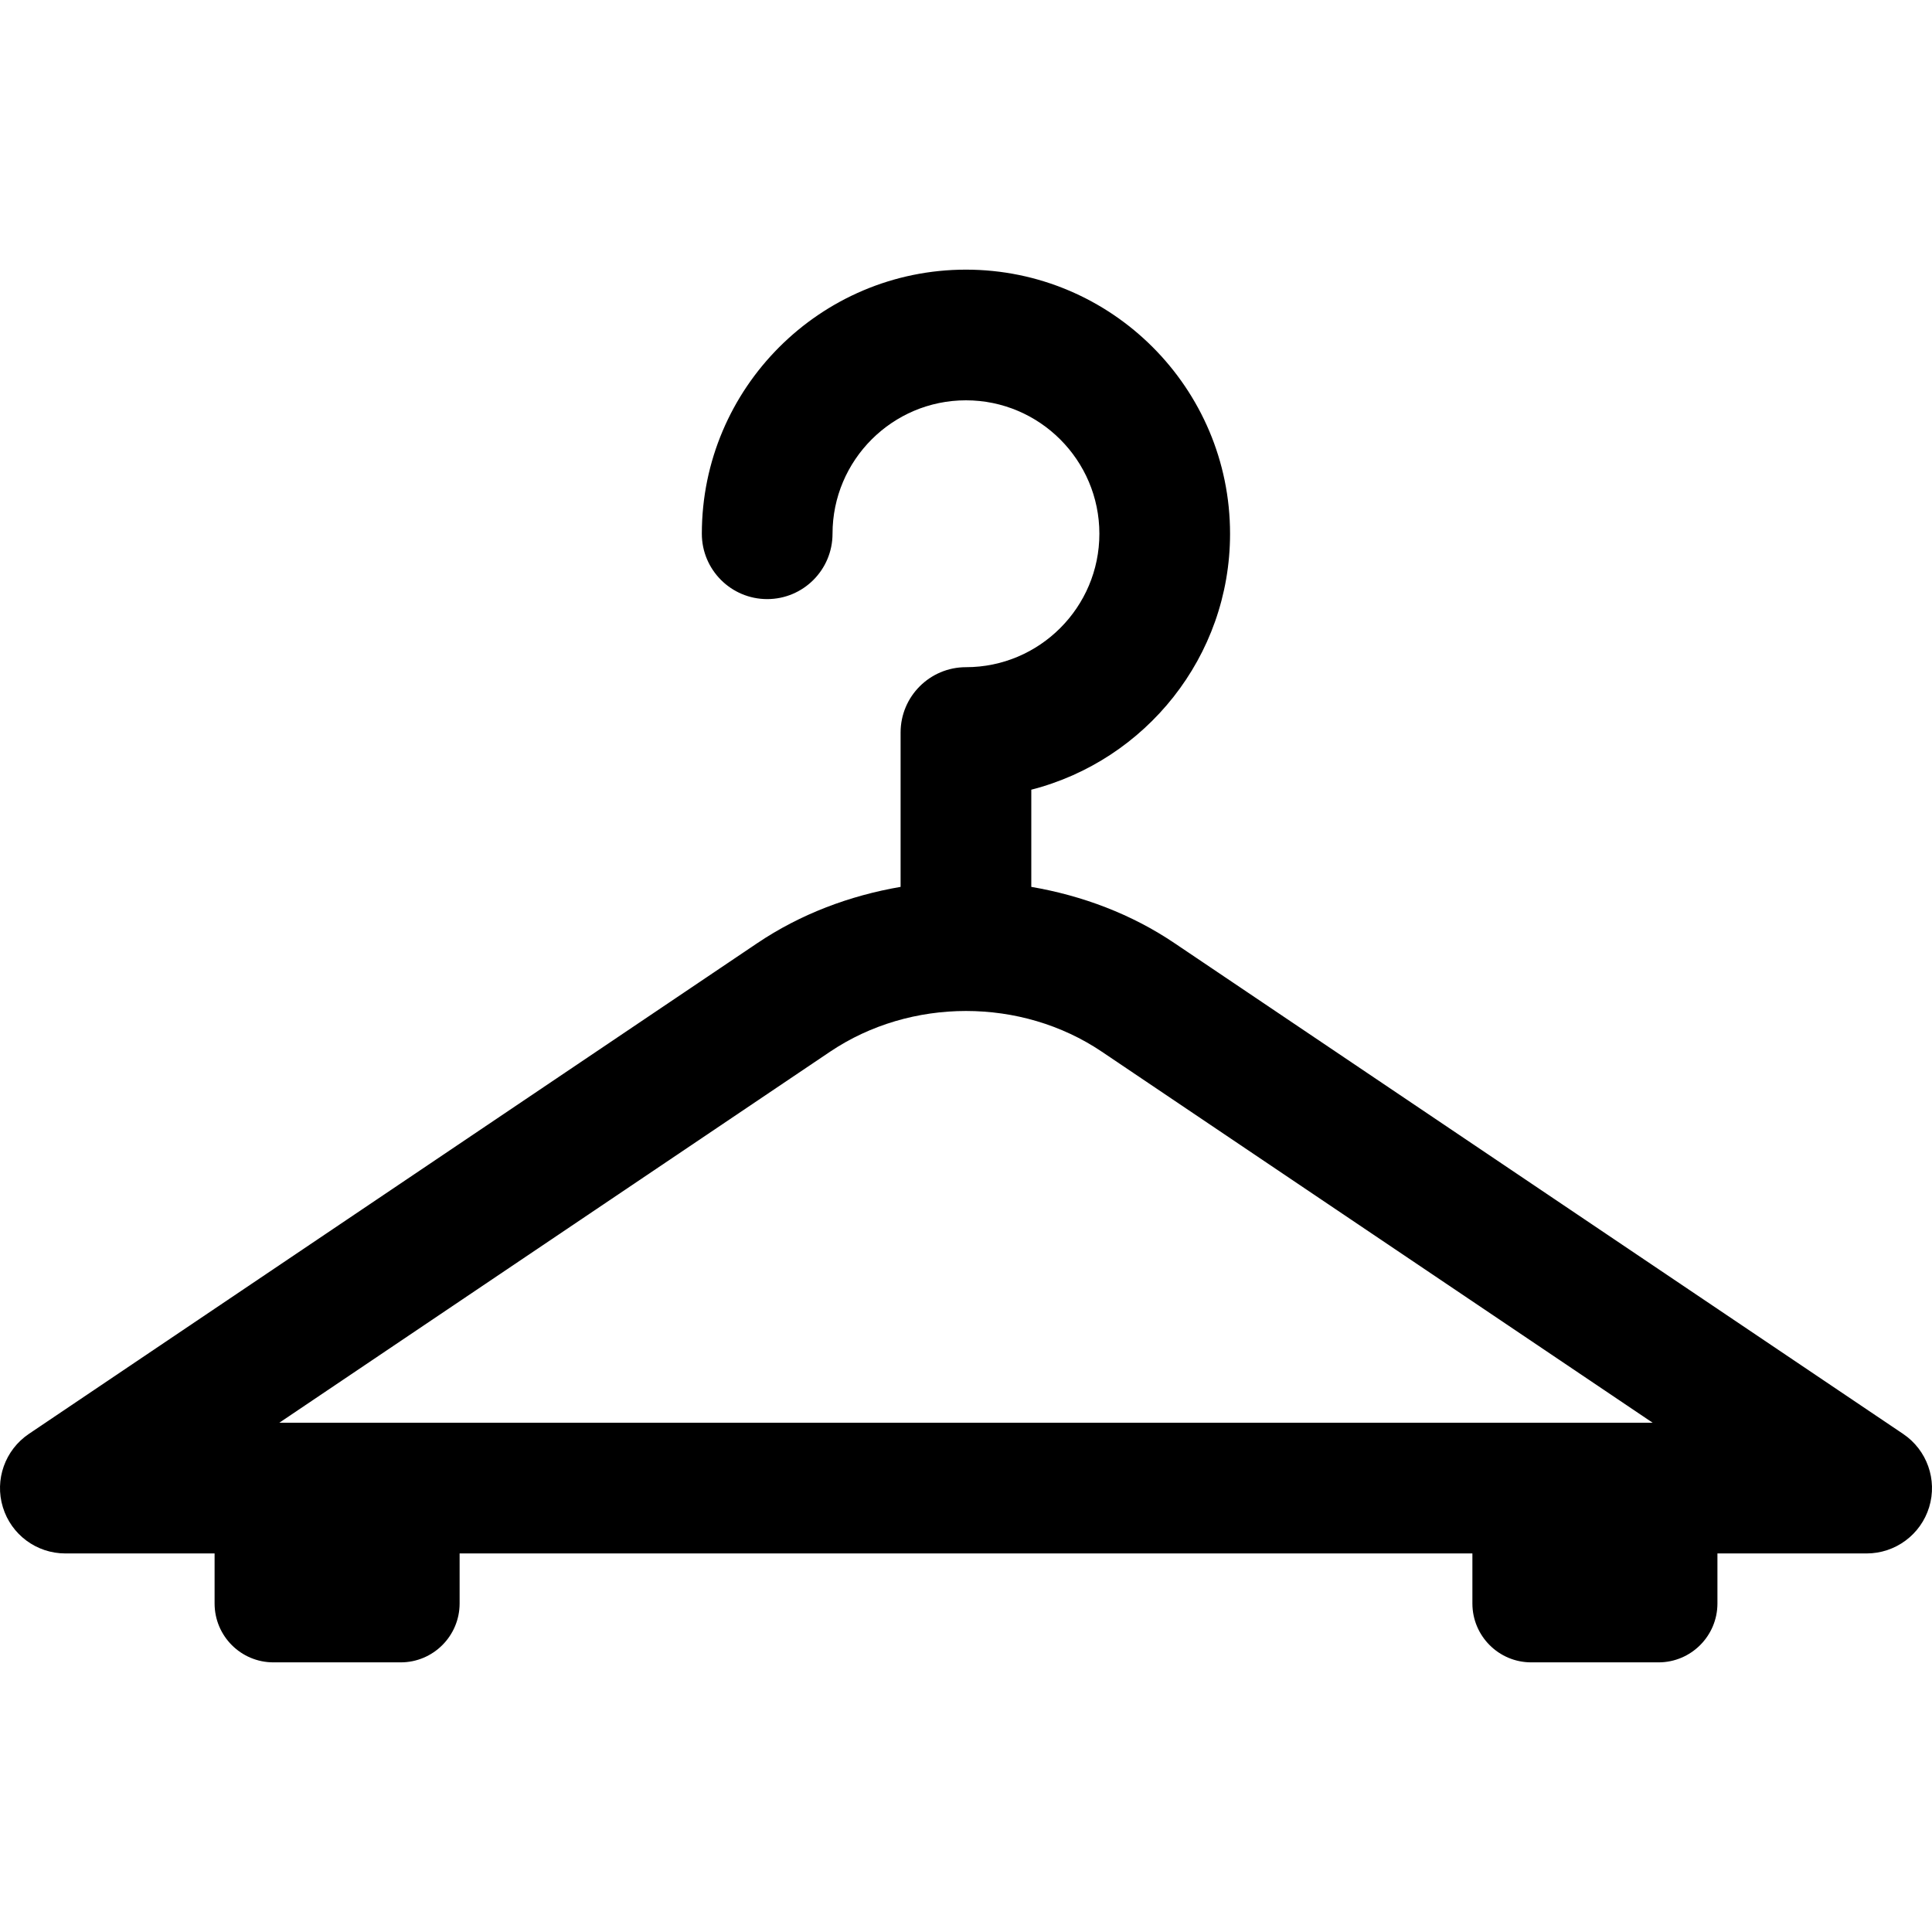 <?xml version="1.0" encoding="iso-8859-1"?>
<!-- Generator: Adobe Illustrator 16.0.0, SVG Export Plug-In . SVG Version: 6.00 Build 0)  -->
<!DOCTYPE svg PUBLIC "-//W3C//DTD SVG 1.1//EN" "http://www.w3.org/Graphics/SVG/1.1/DTD/svg11.dtd">
<svg version="1.1" id="Capa_1" xmlns="http://www.w3.org/2000/svg" xmlns:xlink="http://www.w3.org/1999/xlink" x="0px" y="0px"
	 width="492.779px" height="492.779px" viewBox="0 0 492.779 492.779" style="enable-background:new 0 0 492.779 492.779;"
	 xml:space="preserve">
<g>
	<g>
		<path d="M485.416,365.737L299.645,240.611c-11.062-7.488-23.632-12.174-36.602-14.404v-24.786
			c29.119-7.455,50.696-33.885,50.696-65.282c0-37.156-30.207-67.364-67.364-67.364c-37.141,0-67.364,30.208-67.364,67.364
			c0,9.196,7.471,16.667,16.667,16.667c9.212,0,16.667-7.472,16.667-16.667c0-18.765,15.264-34.034,34.029-34.034
			c18.764,0,34.035,15.269,34.035,34.034c0,18.766-15.271,34.034-34.035,34.034c-9.195,0-16.667,7.451-16.667,16.663v39.371
			c-12.97,2.23-25.518,6.917-36.602,14.388L7.356,365.737c-6.073,4.099-8.773,11.688-6.627,18.685
			c2.134,7.015,8.597,11.802,15.936,11.802h38.069v12.76c0,8.283,6.704,15.021,15.003,15.021h32.47
			c8.283,0,15.023-6.736,15.023-15.021v-12.76h258.322v12.76c0,8.283,6.708,15.021,15.007,15.021h32.471
			c8.282,0,15.022-6.736,15.022-15.021v-12.76h38.053c7.323,0,13.803-4.787,15.948-11.802
			C494.189,377.426,491.501,369.836,485.416,365.737z M71.236,362.889l140.492-94.644c20.57-13.833,48.761-13.85,69.302,0
			l140.503,94.644H71.236z"/>
	</g>
</g>
<g>
</g>
<g>
</g>
<g>
</g>
<g>
</g>
<g>
</g>
<g>
</g>
<g>
</g>
<g>
</g>
<g>
</g>
<g>
</g>
<g>
</g>
<g>
</g>
<g>
</g>
<g>
</g>
<g>
</g>
</svg>
